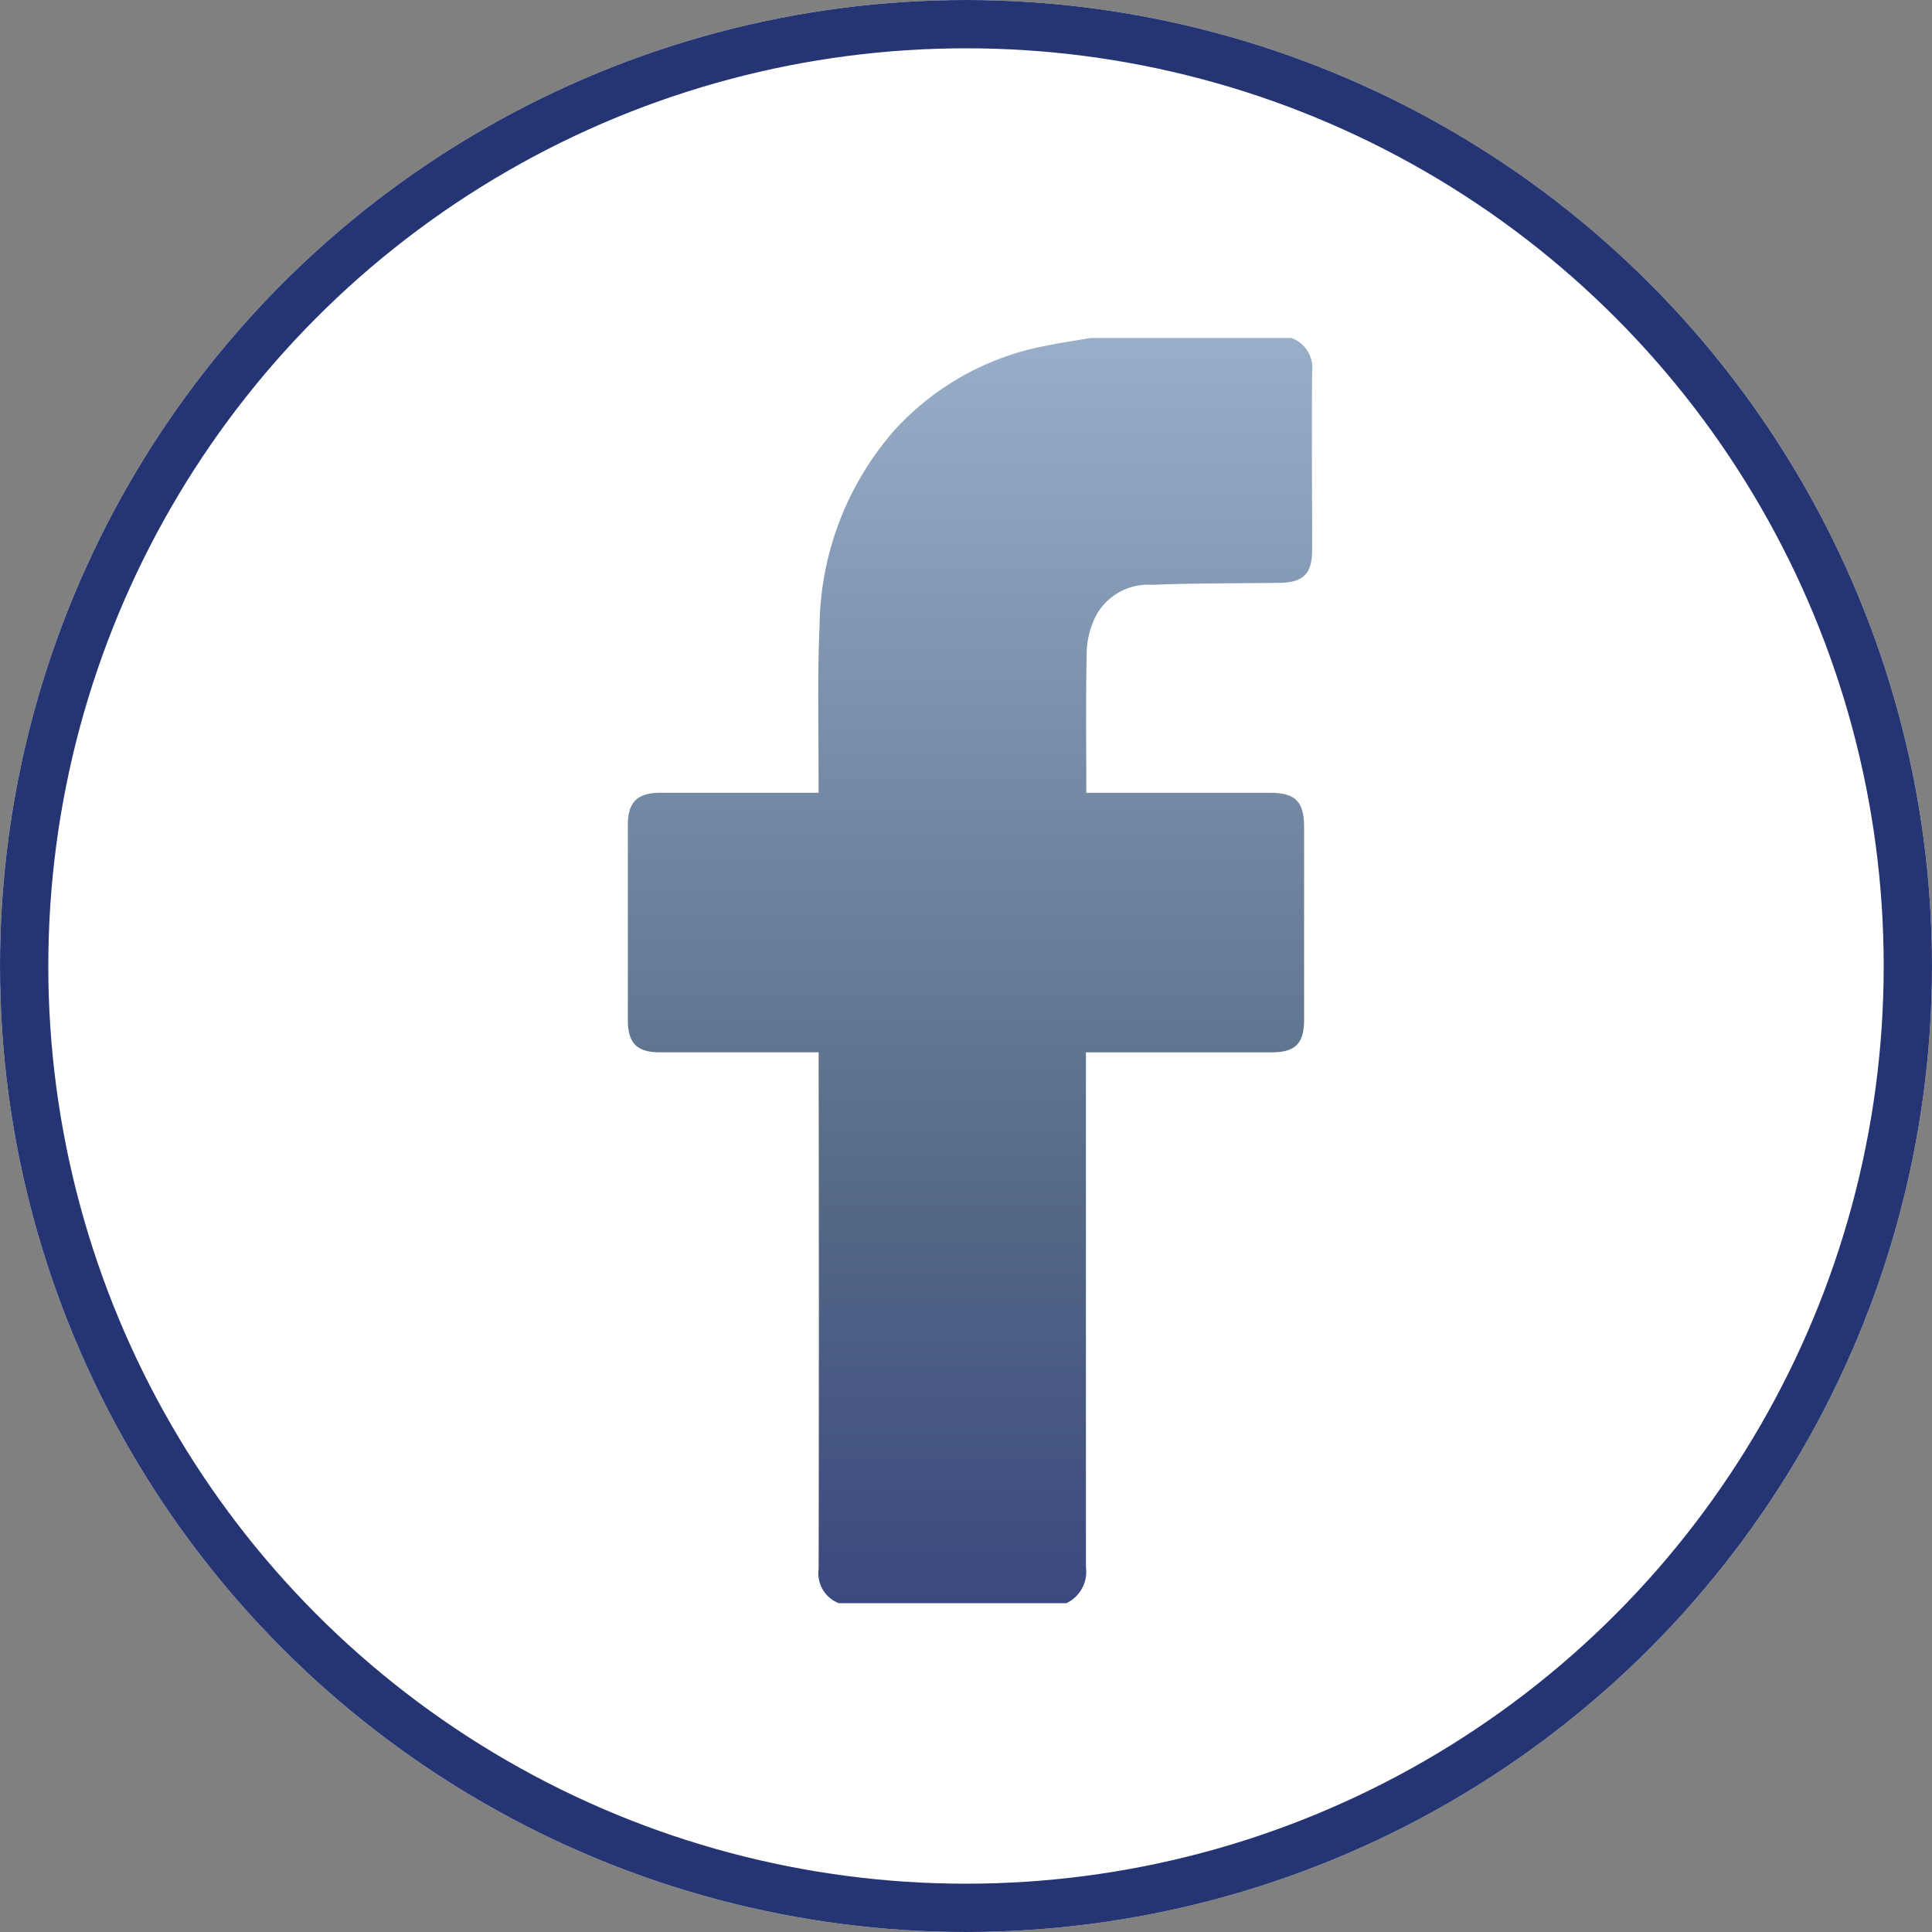 <svg id="Composant_125_1" data-name="Composant 125 – 1" xmlns="http://www.w3.org/2000/svg" xmlns:xlink="http://www.w3.org/1999/xlink" width="40" height="40" viewBox="0 0 40 40">
  <rect x="0" y="0" width="40" height="40" fill="#808080" stroke="none"/>
  <defs>
    <linearGradient id="linear-gradient" x1="0.5" x2="0.5" y2="1" gradientUnits="objectBoundingBox">
      <stop offset="0" stop-color="#99aec8"/>
      <stop offset="0.651" stop-color="#576c87"/>
      <stop offset="1" stop-color="#3a4980"/>
    </linearGradient>
  </defs>
  <g id="Ellipse_5" data-name="Ellipse 5" fill="#fff" stroke="#253573" stroke-width="1">
    <circle cx="20" cy="20" r="20" stroke="none"/>
    <circle cx="20" cy="20" r="19.5" fill="none"/>
  </g>
  <path id="Tracé_1814" data-name="Tracé 1814" d="M-282.6,1087.6a.657.657,0,0,1,.431.7c-.01,1.228,0,2.456,0,3.683,0,.51-.183.683-.7.688-.87.01-1.739.005-2.608.04a1.233,1.233,0,0,0-1.158.622,1.788,1.788,0,0,0-.2.73c-.022.971-.009,1.943-.009,2.954h3.8c.526,0,.708.181.709.706q0,2,0,3.99c0,.5-.184.677-.68.678h-3.837v.321q0,5.167,0,10.334a.72.72,0,0,1-.406.75h-4.707a.661.661,0,0,1-.421-.708q.01-5.179,0-10.359v-.339h-.292q-1.5,0-2.993,0c-.476,0-.664-.187-.665-.667q0-2.021,0-4.042c0-.473.2-.664.672-.665.989,0,1.978,0,2.967,0h.31c0-.111,0-.2,0-.292,0-1.057-.025-2.116.02-3.172a6.258,6.258,0,0,1,1.535-4.024,5.651,5.651,0,0,1,3.178-1.771c.3-.062.6-.105.9-.157Z" transform="translate(309.335 -1080.603)" fill-rule="evenodd" fill="url(#linear-gradient)"/>
</svg>
